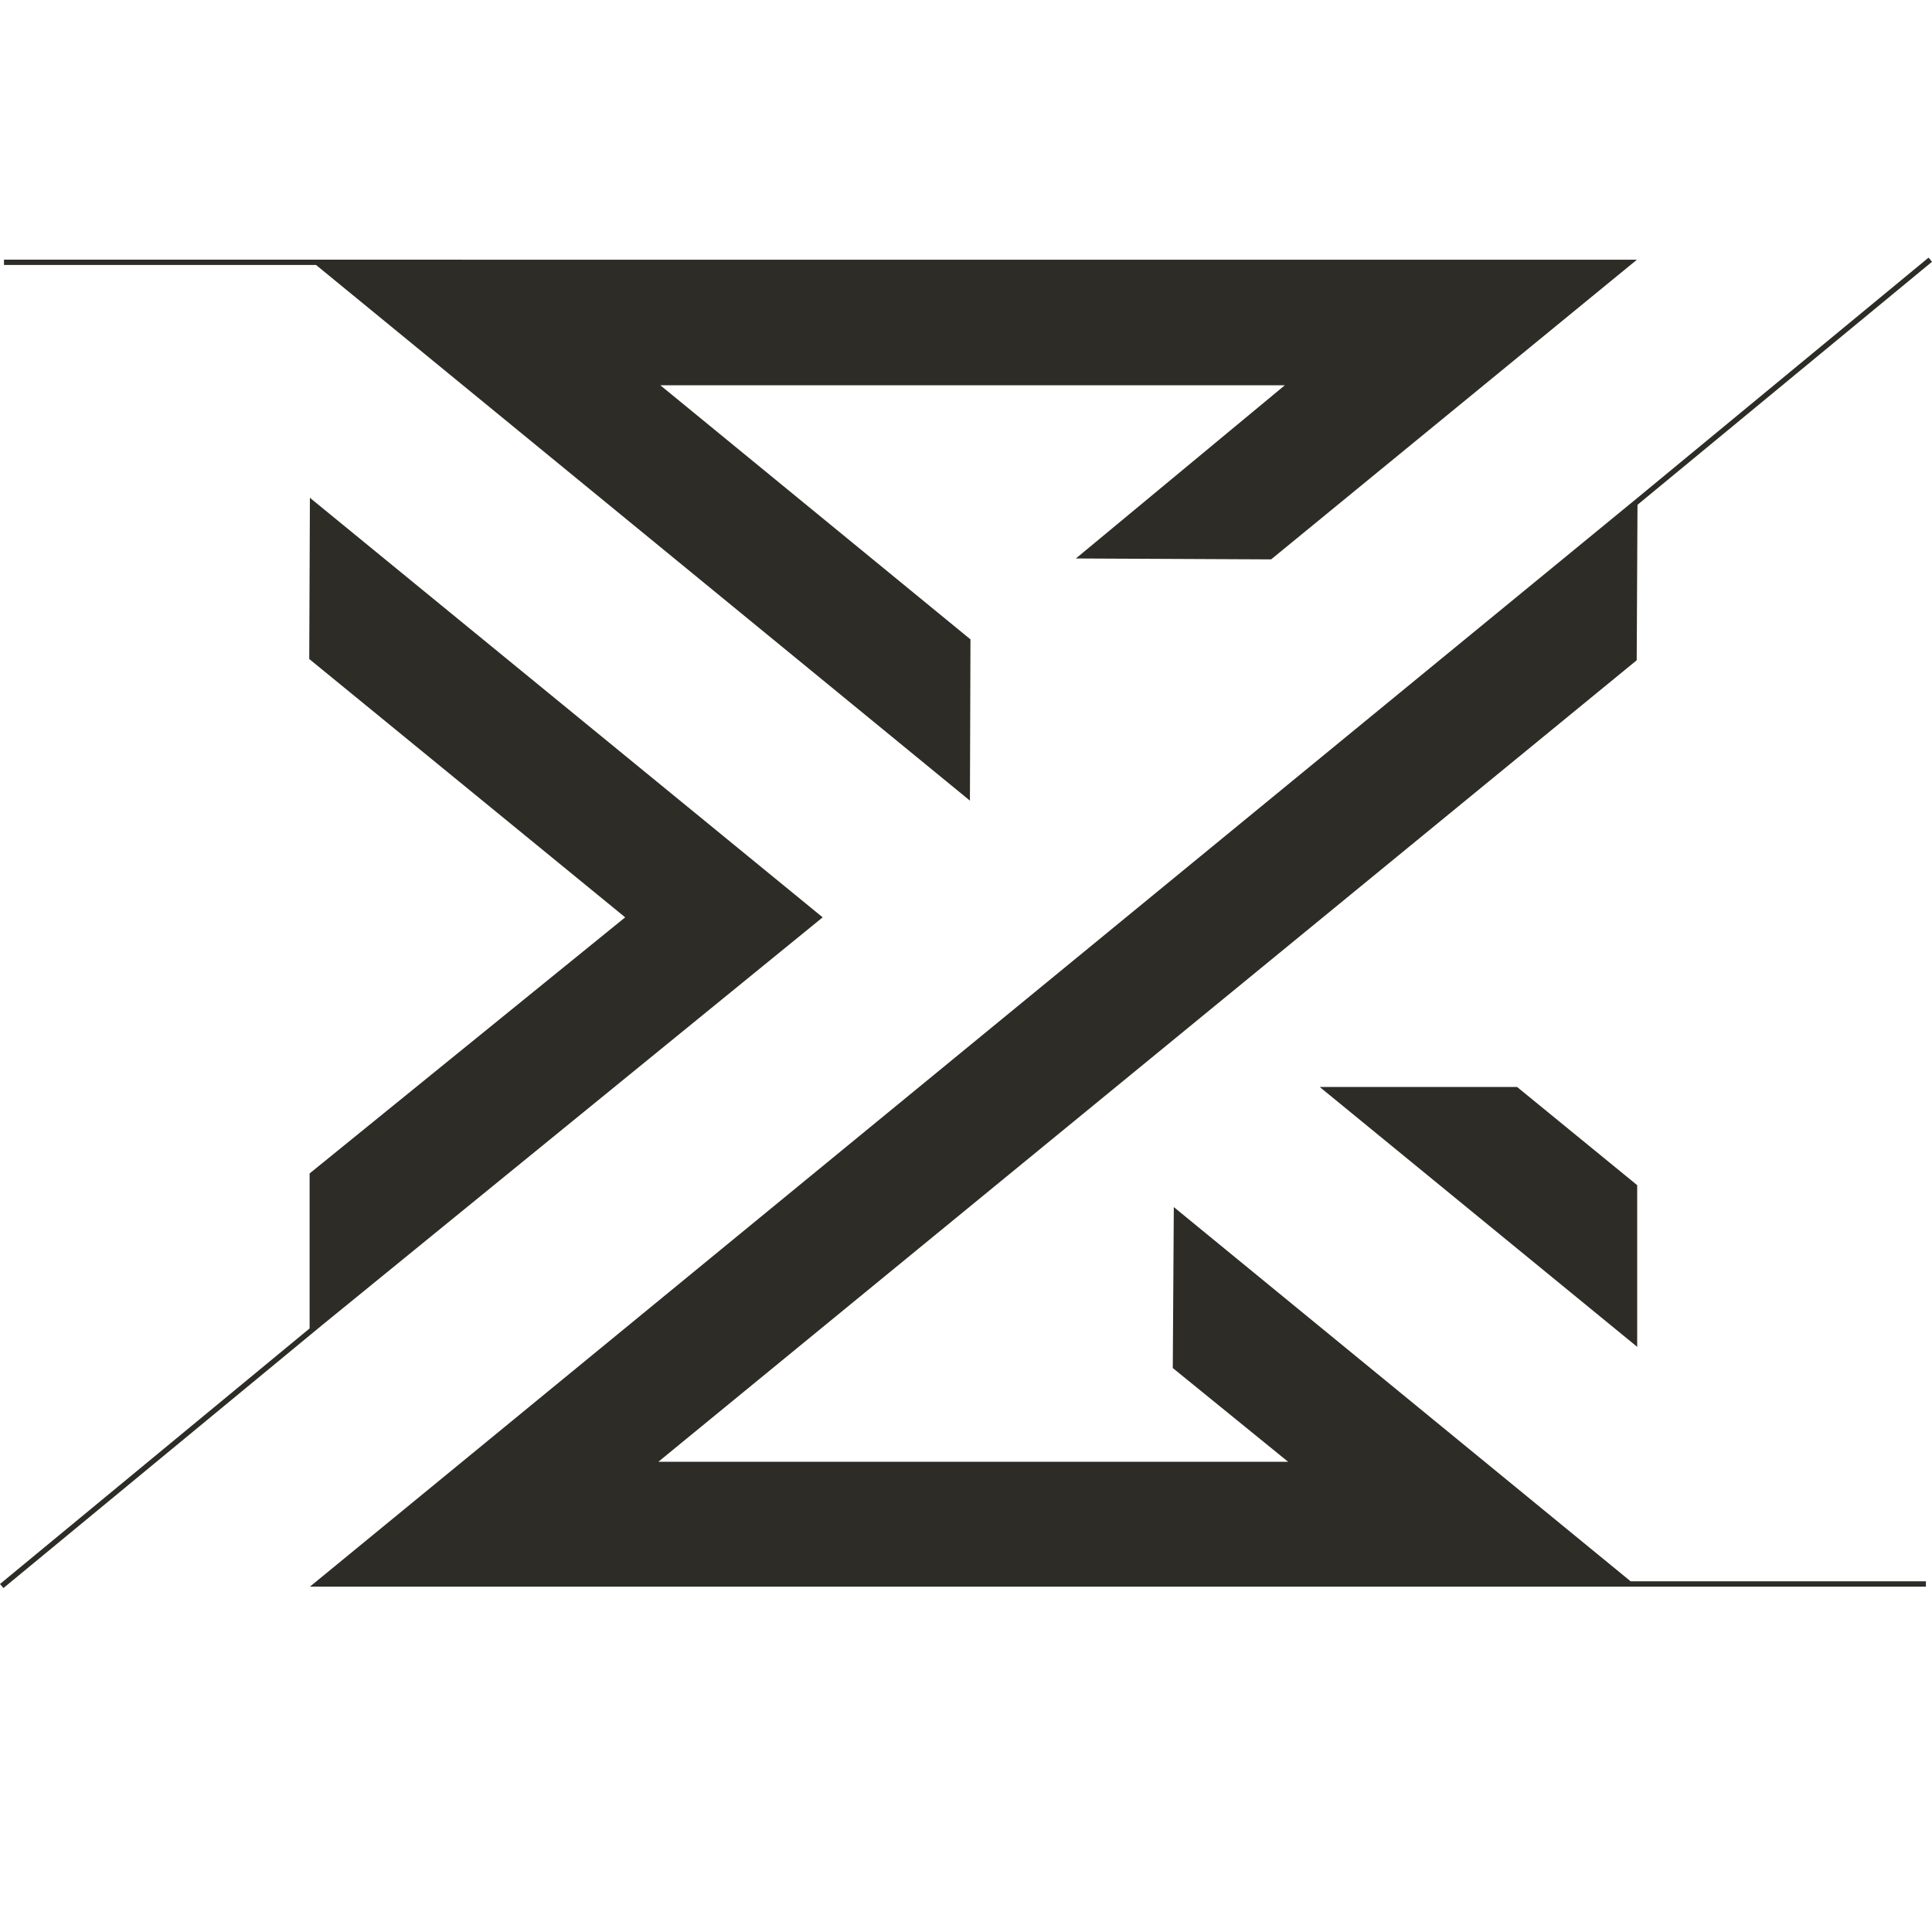 <?xml version="1.0" encoding="UTF-8"?> <svg xmlns="http://www.w3.org/2000/svg" width="32" height="32" viewBox="0 0 32 32" fill="none"><rect x="0" y="0" width="32" height="32" fill="#808080" stroke="none"/><g clip-path="url(#clip0_408_86)"><rect width="32" height="32" fill="white"></rect><path d="M19.442 19.993L19.425 22.659L21.336 24.212H10.904L27.109 10.936L27.122 8.361L32 4.336L31.943 4.267L27.123 8.245L5.133 26.28H24.304H27.116H31.899V26.191H27.008L19.442 19.993Z" fill="#2D2C26"></path><path d="M16.065 13.261L16.074 10.59L10.937 6.381H21.281L17.82 9.25L21.054 9.265L27.112 4.302H7.661V4.301H0.066V4.389H5.235L16.065 13.261Z" fill="#2D2C26"></path><path d="M21.859 18.004L27.117 22.308V19.63L25.128 18.004H21.859Z" fill="#2D2C26"></path><path d="M13.626 15.194L5.133 8.245L5.122 10.915L10.355 15.194L5.128 19.436V22.003L0 26.236L0.057 26.303L5.338 21.946L13.626 15.194Z" fill="#2D2C26"></path></g><defs><clipPath id="clip0_408_86"><rect width="32" height="32" fill="white"></rect></clipPath></defs></svg> 
